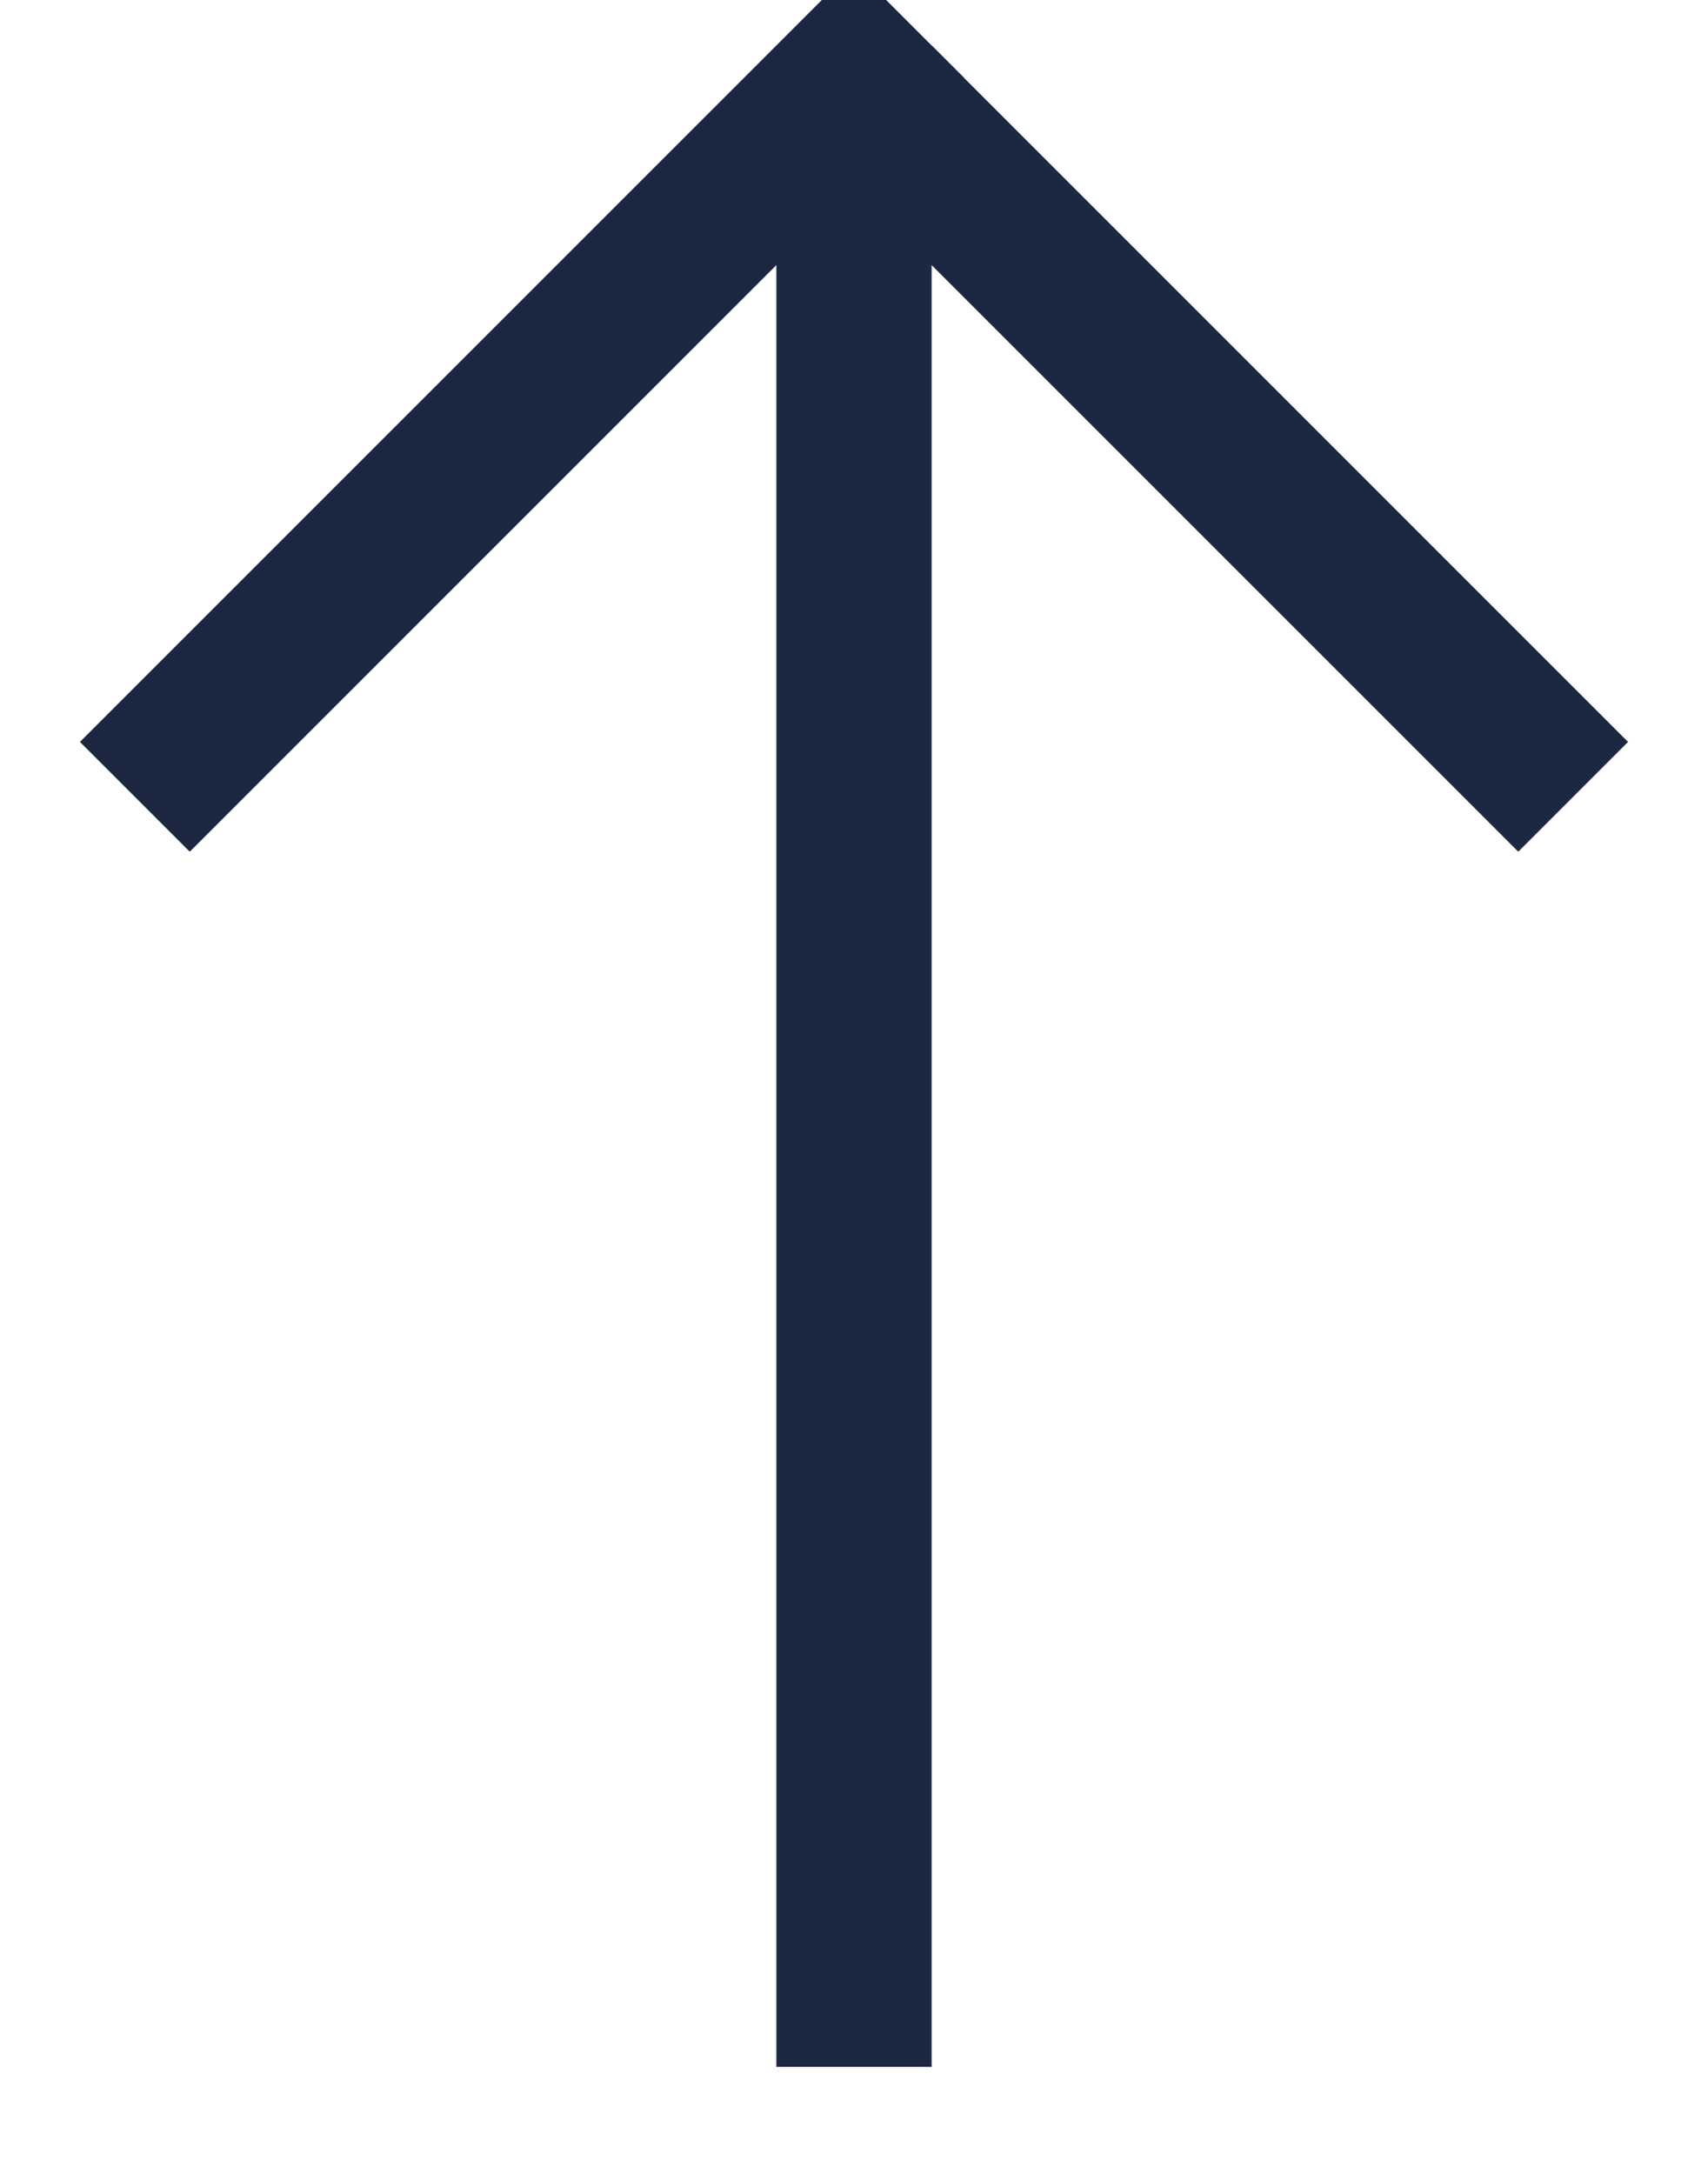 <?xml version="1.0" encoding="UTF-8"?>
<svg width="11px" height="14px" viewBox="0 0 11 14" version="1.1" xmlns="http://www.w3.org/2000/svg" xmlns:xlink="http://www.w3.org/1999/xlink">
    <!-- Generator: Sketch 53.2 (72643) - https://sketchapp.com -->
    <title>Group 2 Copy 27</title>
    <desc>Created with Sketch.</desc>
    <g id="Desktop-HD-1200px" stroke="none" stroke-width="1" fill="none" fill-rule="evenodd" stroke-linecap="square">
        <g id="GAPO-Forside" transform="translate(-111, -3406)" stroke="#1C2841">
            <g id="Group-2-Copy-27" transform="translate(116.5, 3412.5) rotate(-90) translate(-116.5, -3412.5) translate(110, 3408)">
                <path d="M8.222,0.222 L12.5,4.5" id="Line"></path>
                <path d="M0.189,4.5 L12,4.5" id="Line"></path>
                <path d="M8.222,8.778 L12,5" id="Line"></path>
            </g>
        </g>
    </g>
</svg>